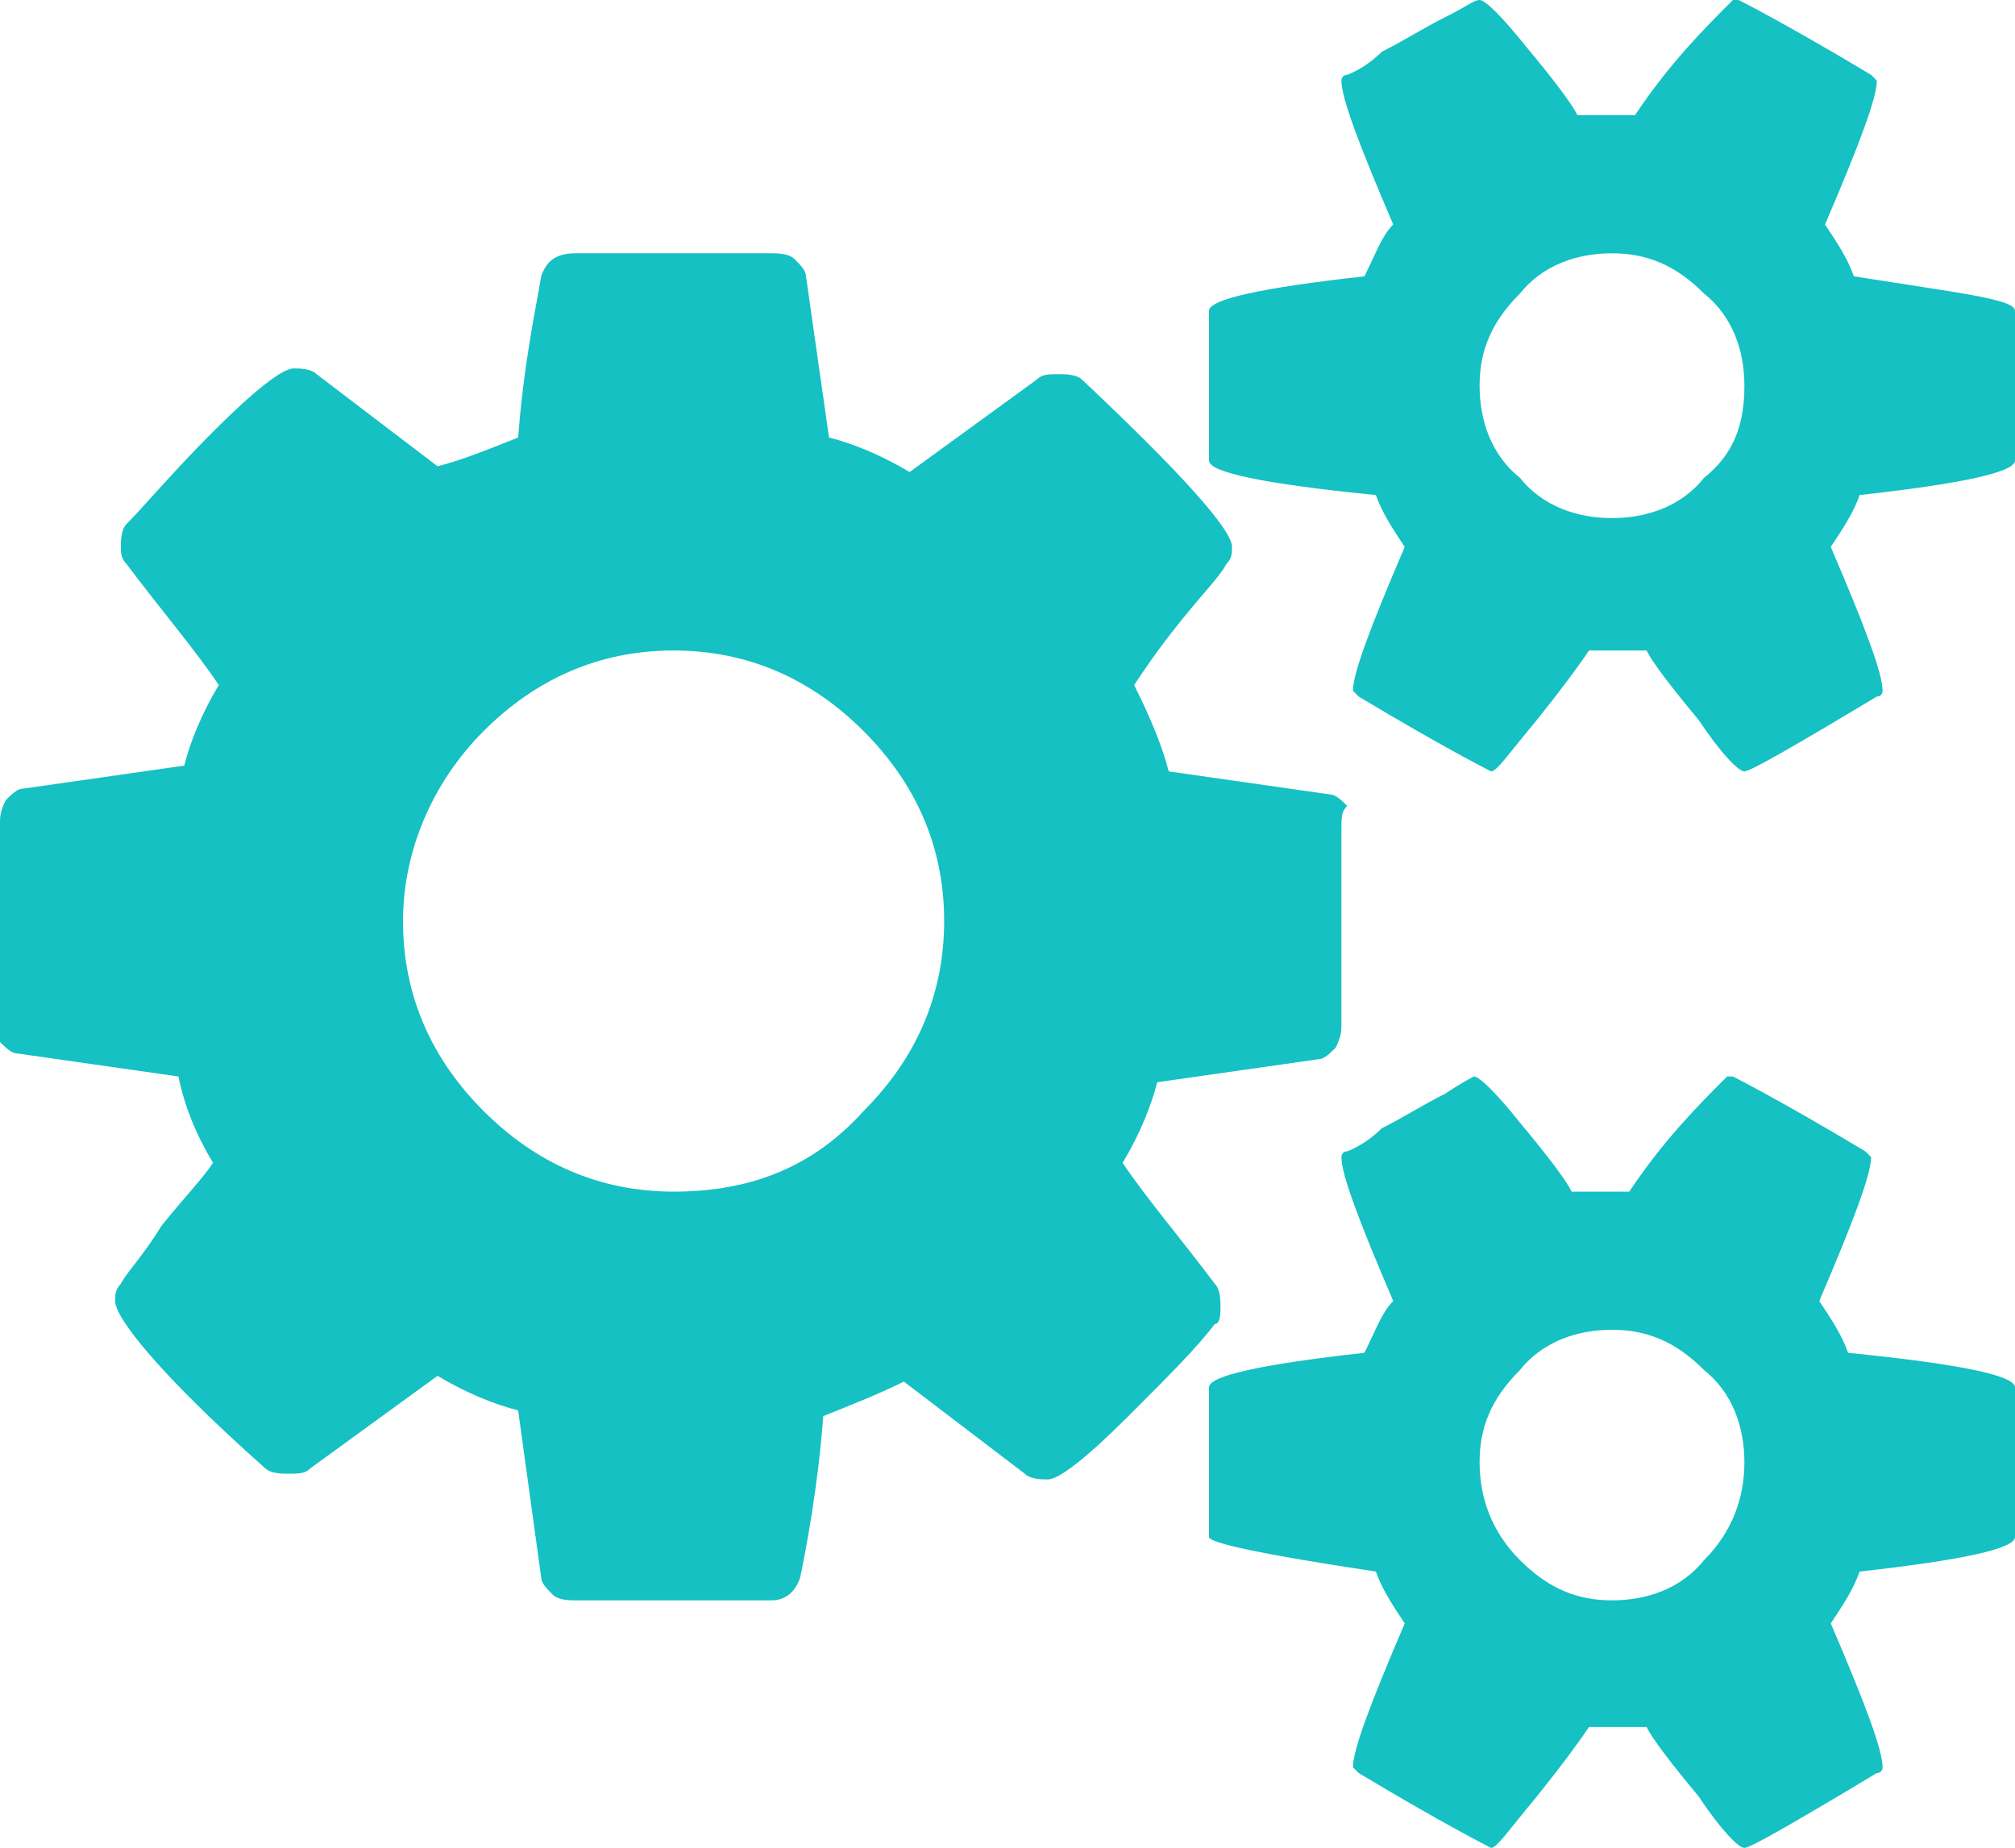<svg xmlns="http://www.w3.org/2000/svg" viewBox="0 0 35 32.1"><style/><path d="M23.3 14.4v3.4c0 .1 0 .2-.1.4-.1.1-.2.2-.3.2l-2.8.4c-.1.4-.3.9-.6 1.4.4.6 1 1.3 1.6 2.1.1.1.1.3.1.4 0 .1 0 .3-.1.3-.3.4-.8.9-1.5 1.6-.7.7-1.2 1.1-1.4 1.1-.1 0-.3 0-.4-.1L15.7 24c-.4.2-.9.4-1.4.6-.1 1.3-.3 2.3-.4 2.8-.1.3-.3.4-.5.4H10c-.1 0-.3 0-.4-.1-.1-.1-.2-.2-.2-.3L9 24.5c-.4-.1-.9-.3-1.4-.6l-2.2 1.6c-.1.1-.2.1-.4.1-.1 0-.3 0-.4-.1C2.8 23.9 2 22.9 2 22.6c0-.1 0-.2.1-.3.1-.2.4-.5.7-1 .4-.5.7-.8.9-1.1-.3-.5-.5-1-.6-1.5l-2.8-.4c-.1 0-.2-.1-.3-.2s0-.3 0-.4v-3.4c0-.1 0-.2.1-.4.1-.1.2-.2.3-.2l2.8-.4c.1-.4.3-.9.6-1.4-.4-.6-1-1.3-1.6-2.1-.1-.1-.1-.2-.1-.3 0-.1 0-.3.1-.4.3-.3.8-.9 1.5-1.6.7-.7 1.2-1.1 1.4-1.1.1 0 .3 0 .4.1l2.1 1.6c.4-.1.9-.3 1.4-.5.1-1.3.3-2.2.4-2.8.1-.3.3-.4.6-.4h3.4c.1 0 .3 0 .4.1.1.1.2.2.2.3l.4 2.8c.4.1.9.3 1.4.6L18 6.6c.1-.1.2-.1.4-.1.1 0 .3 0 .4.1 1.7 1.6 2.6 2.6 2.6 2.9 0 .1 0 .2-.1.3-.1.2-.4.5-.8 1s-.6.8-.8 1.1c.3.6.5 1.1.6 1.5l2.8.4c.1 0 .2.1.3.2-.1.1-.1.2-.1.4zM15 19.3c.9-.9 1.4-2 1.4-3.3 0-1.3-.5-2.4-1.4-3.3-.9-.9-2-1.4-3.3-1.4s-2.4.5-3.3 1.4S7 14.8 7 16c0 1.3.5 2.4 1.4 3.3.9.9 2 1.4 3.3 1.4s2.4-.4 3.3-1.4zM35 5.4V8c0 .2-.9.4-2.7.6-.1.3-.3.6-.5.9.6 1.4.9 2.2.9 2.5 0 0 0 .1-.1.1-1.5.9-2.2 1.3-2.3 1.3-.1 0-.4-.3-.8-.9-.5-.6-.8-1-.9-1.2h-1c-.2.3-.5.7-.9 1.2-.5.6-.7.9-.8.9 0 0-.8-.4-2.3-1.3l-.1-.1c0-.3.3-1.1.9-2.5-.2-.3-.4-.6-.5-.9-2-.2-2.9-.4-2.9-.6V5.4c0-.2.9-.4 2.7-.6.2-.4.3-.7.5-.9-.6-1.4-.9-2.2-.9-2.5 0 0 0-.1.1-.1 0 0 .3-.1.6-.4.4-.2.7-.4 1.1-.6.4-.2.5-.3.6-.3.1 0 .4.3.8.8.5.6.8 1 .9 1.2h1c.6-.9 1.2-1.5 1.7-2h.1s.8.4 2.3 1.3l.1.1c0 .3-.3 1.1-.9 2.5.2.3.4.6.5.9 1.9.3 2.8.4 2.8.6zm0 18.7v2.6c0 .2-.9.4-2.7.6-.1.3-.3.6-.5.9.6 1.4.9 2.2.9 2.5 0 0 0 .1-.1.1-1.5.9-2.2 1.3-2.3 1.3-.1 0-.4-.3-.8-.9-.5-.6-.8-1-.9-1.2h-1c-.2.3-.5.7-.9 1.2-.5.6-.7.9-.8.9 0 0-.8-.4-2.3-1.3l-.1-.1c0-.3.3-1.1.9-2.5-.2-.3-.4-.6-.5-.9-2-.3-2.9-.5-2.9-.6v-2.6c0-.2.9-.4 2.7-.6.2-.4.3-.7.5-.9-.6-1.4-.9-2.2-.9-2.5 0 0 0-.1.1-.1 0 0 .3-.1.6-.4.4-.2.7-.4 1.1-.6.3-.2.5-.3.5-.3.1 0 .4.3.8.8.5.6.8 1 .9 1.2h1c.6-.9 1.2-1.5 1.7-2h.1s.8.4 2.3 1.3l.1.1c0 .3-.3 1.1-.9 2.5.2.3.4.6.5.9 2 .2 2.9.4 2.9.6zM30.3 6.7c0-.6-.2-1.2-.7-1.6-.5-.5-1-.7-1.6-.7-.6 0-1.2.2-1.6.7-.5.5-.7 1-.7 1.6 0 .6.2 1.2.7 1.6.4.5 1 .7 1.6.7.6 0 1.2-.2 1.6-.7.5-.4.7-.9.7-1.6zm0 18.7c0-.6-.2-1.2-.7-1.6-.5-.5-1-.7-1.6-.7-.6 0-1.2.2-1.6.7-.5.5-.7 1-.7 1.6 0 .6.2 1.2.7 1.7.5.5 1 .7 1.6.7.6 0 1.2-.2 1.6-.7.5-.5.7-1.1.7-1.7z" fill="#15c1c2" id="Layer_1"/></svg>